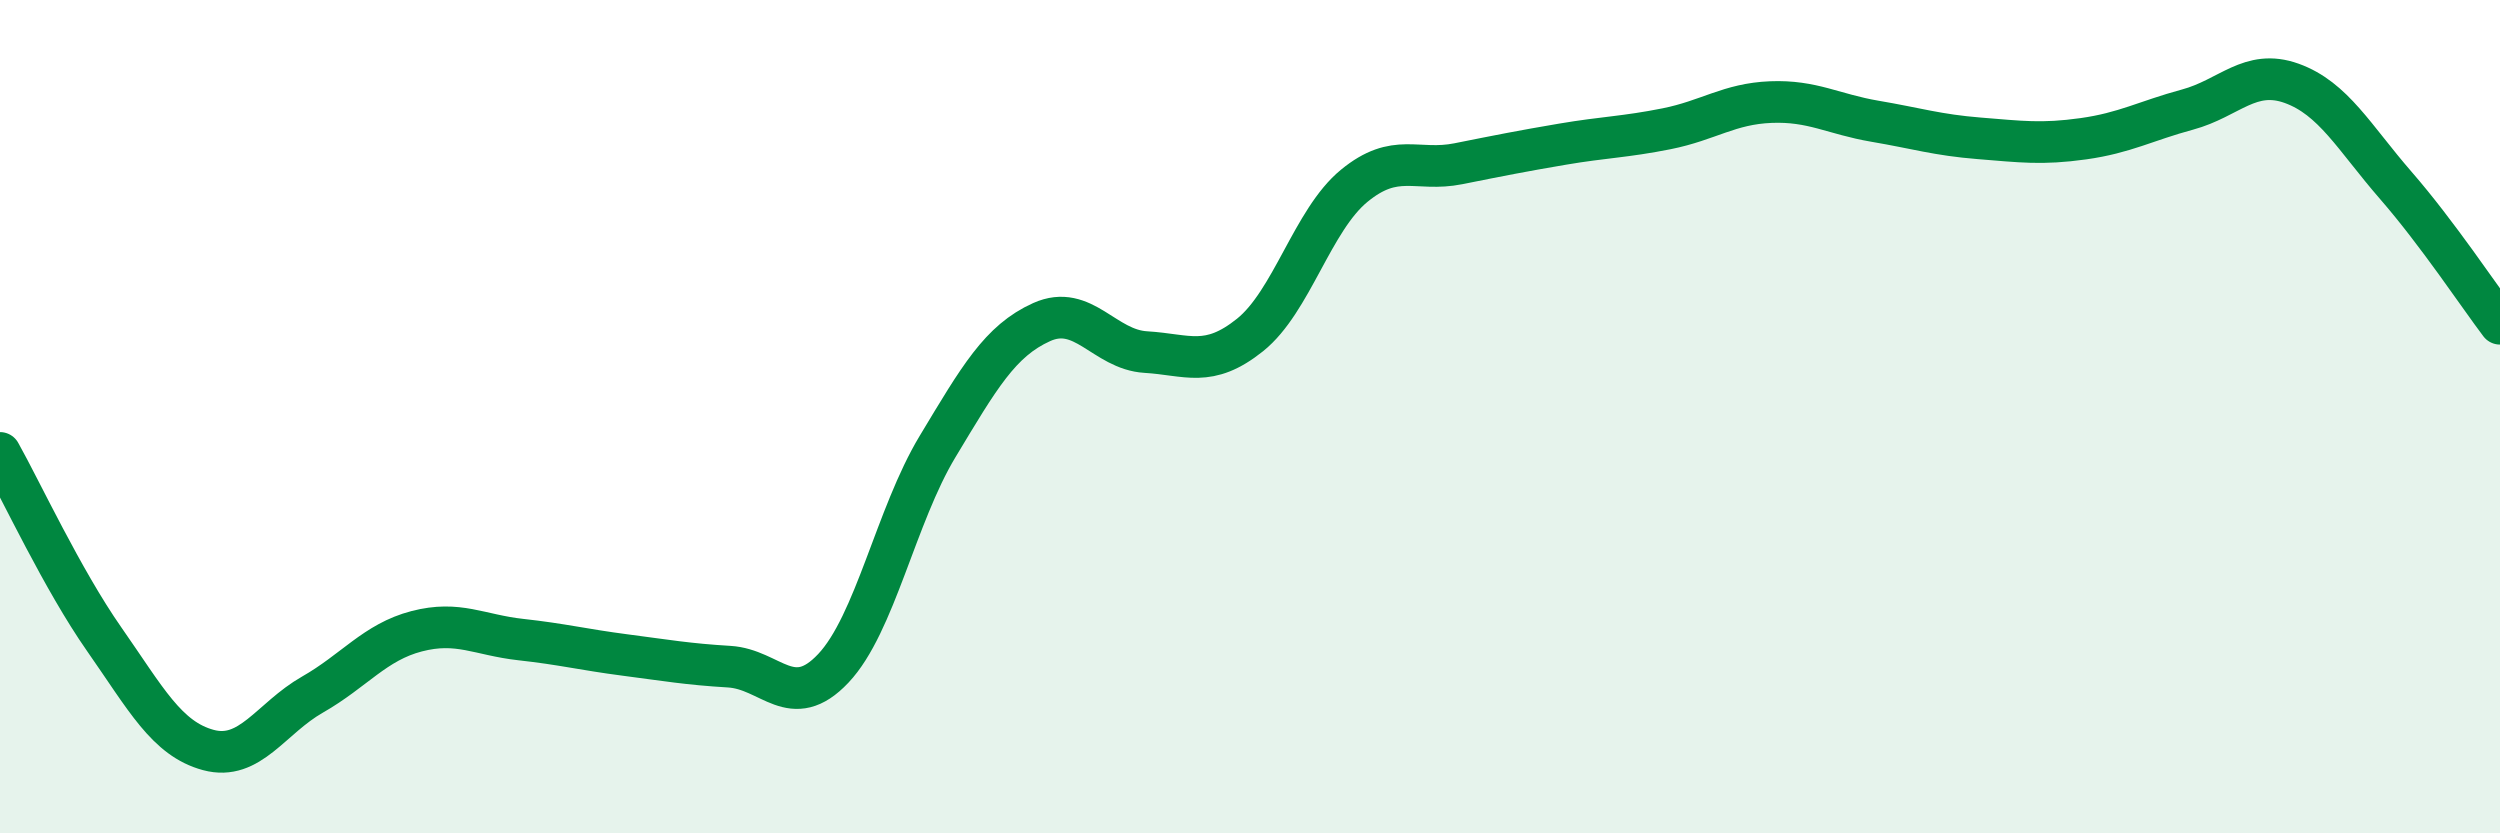 
    <svg width="60" height="20" viewBox="0 0 60 20" xmlns="http://www.w3.org/2000/svg">
      <path
        d="M 0,10.87 C 0.5,11.76 1.5,13.91 2.5,15.34 C 3.5,16.77 4,17.73 5,18 C 6,18.27 6.5,17.24 7.5,16.67 C 8.5,16.1 9,15.41 10,15.15 C 11,14.89 11.5,15.24 12.5,15.35 C 13.5,15.46 14,15.59 15,15.72 C 16,15.85 16.5,15.94 17.5,16 C 18.5,16.06 19,17.1 20,16.04 C 21,14.98 21.5,12.38 22.5,10.72 C 23.5,9.06 24,8.18 25,7.73 C 26,7.28 26.5,8.39 27.5,8.45 C 28.5,8.51 29,8.84 30,8.04 C 31,7.24 31.5,5.28 32.5,4.46 C 33.5,3.64 34,4.13 35,3.93 C 36,3.73 36.5,3.63 37.5,3.46 C 38.5,3.29 39,3.29 40,3.09 C 41,2.89 41.5,2.49 42.5,2.45 C 43.5,2.41 44,2.74 45,2.91 C 46,3.08 46.5,3.24 47.5,3.32 C 48.5,3.4 49,3.47 50,3.33 C 51,3.19 51.5,2.9 52.5,2.63 C 53.5,2.36 54,1.64 55,2 C 56,2.36 56.5,3.3 57.5,4.45 C 58.5,5.6 59.5,7.11 60,7.77L60 20L0 20Z"
        fill="#008740"
        opacity="0.1"
        stroke-linecap="round"
        stroke-linejoin="round"
      />
      <path
        d="M 0,10.87 C 0.5,11.76 1.5,13.91 2.5,15.34 C 3.5,16.77 4,17.73 5,18 C 6,18.27 6.5,17.24 7.5,16.67 C 8.5,16.1 9,15.41 10,15.15 C 11,14.89 11.5,15.24 12.5,15.35 C 13.5,15.46 14,15.59 15,15.72 C 16,15.85 16.5,15.94 17.5,16 C 18.5,16.06 19,17.1 20,16.04 C 21,14.98 21.5,12.38 22.5,10.72 C 23.5,9.06 24,8.18 25,7.73 C 26,7.28 26.5,8.39 27.5,8.45 C 28.5,8.51 29,8.84 30,8.04 C 31,7.24 31.5,5.28 32.5,4.46 C 33.5,3.64 34,4.13 35,3.93 C 36,3.73 36.5,3.63 37.5,3.46 C 38.5,3.29 39,3.29 40,3.09 C 41,2.89 41.5,2.49 42.5,2.45 C 43.5,2.41 44,2.74 45,2.91 C 46,3.08 46.5,3.24 47.5,3.32 C 48.5,3.4 49,3.47 50,3.33 C 51,3.19 51.5,2.9 52.5,2.63 C 53.5,2.36 54,1.64 55,2 C 56,2.36 56.5,3.3 57.5,4.45 C 58.5,5.6 59.5,7.11 60,7.77"
        stroke="#008740"
        stroke-width="1"
        fill="none"
        stroke-linecap="round"
        stroke-linejoin="round"
      />
    </svg>
  
